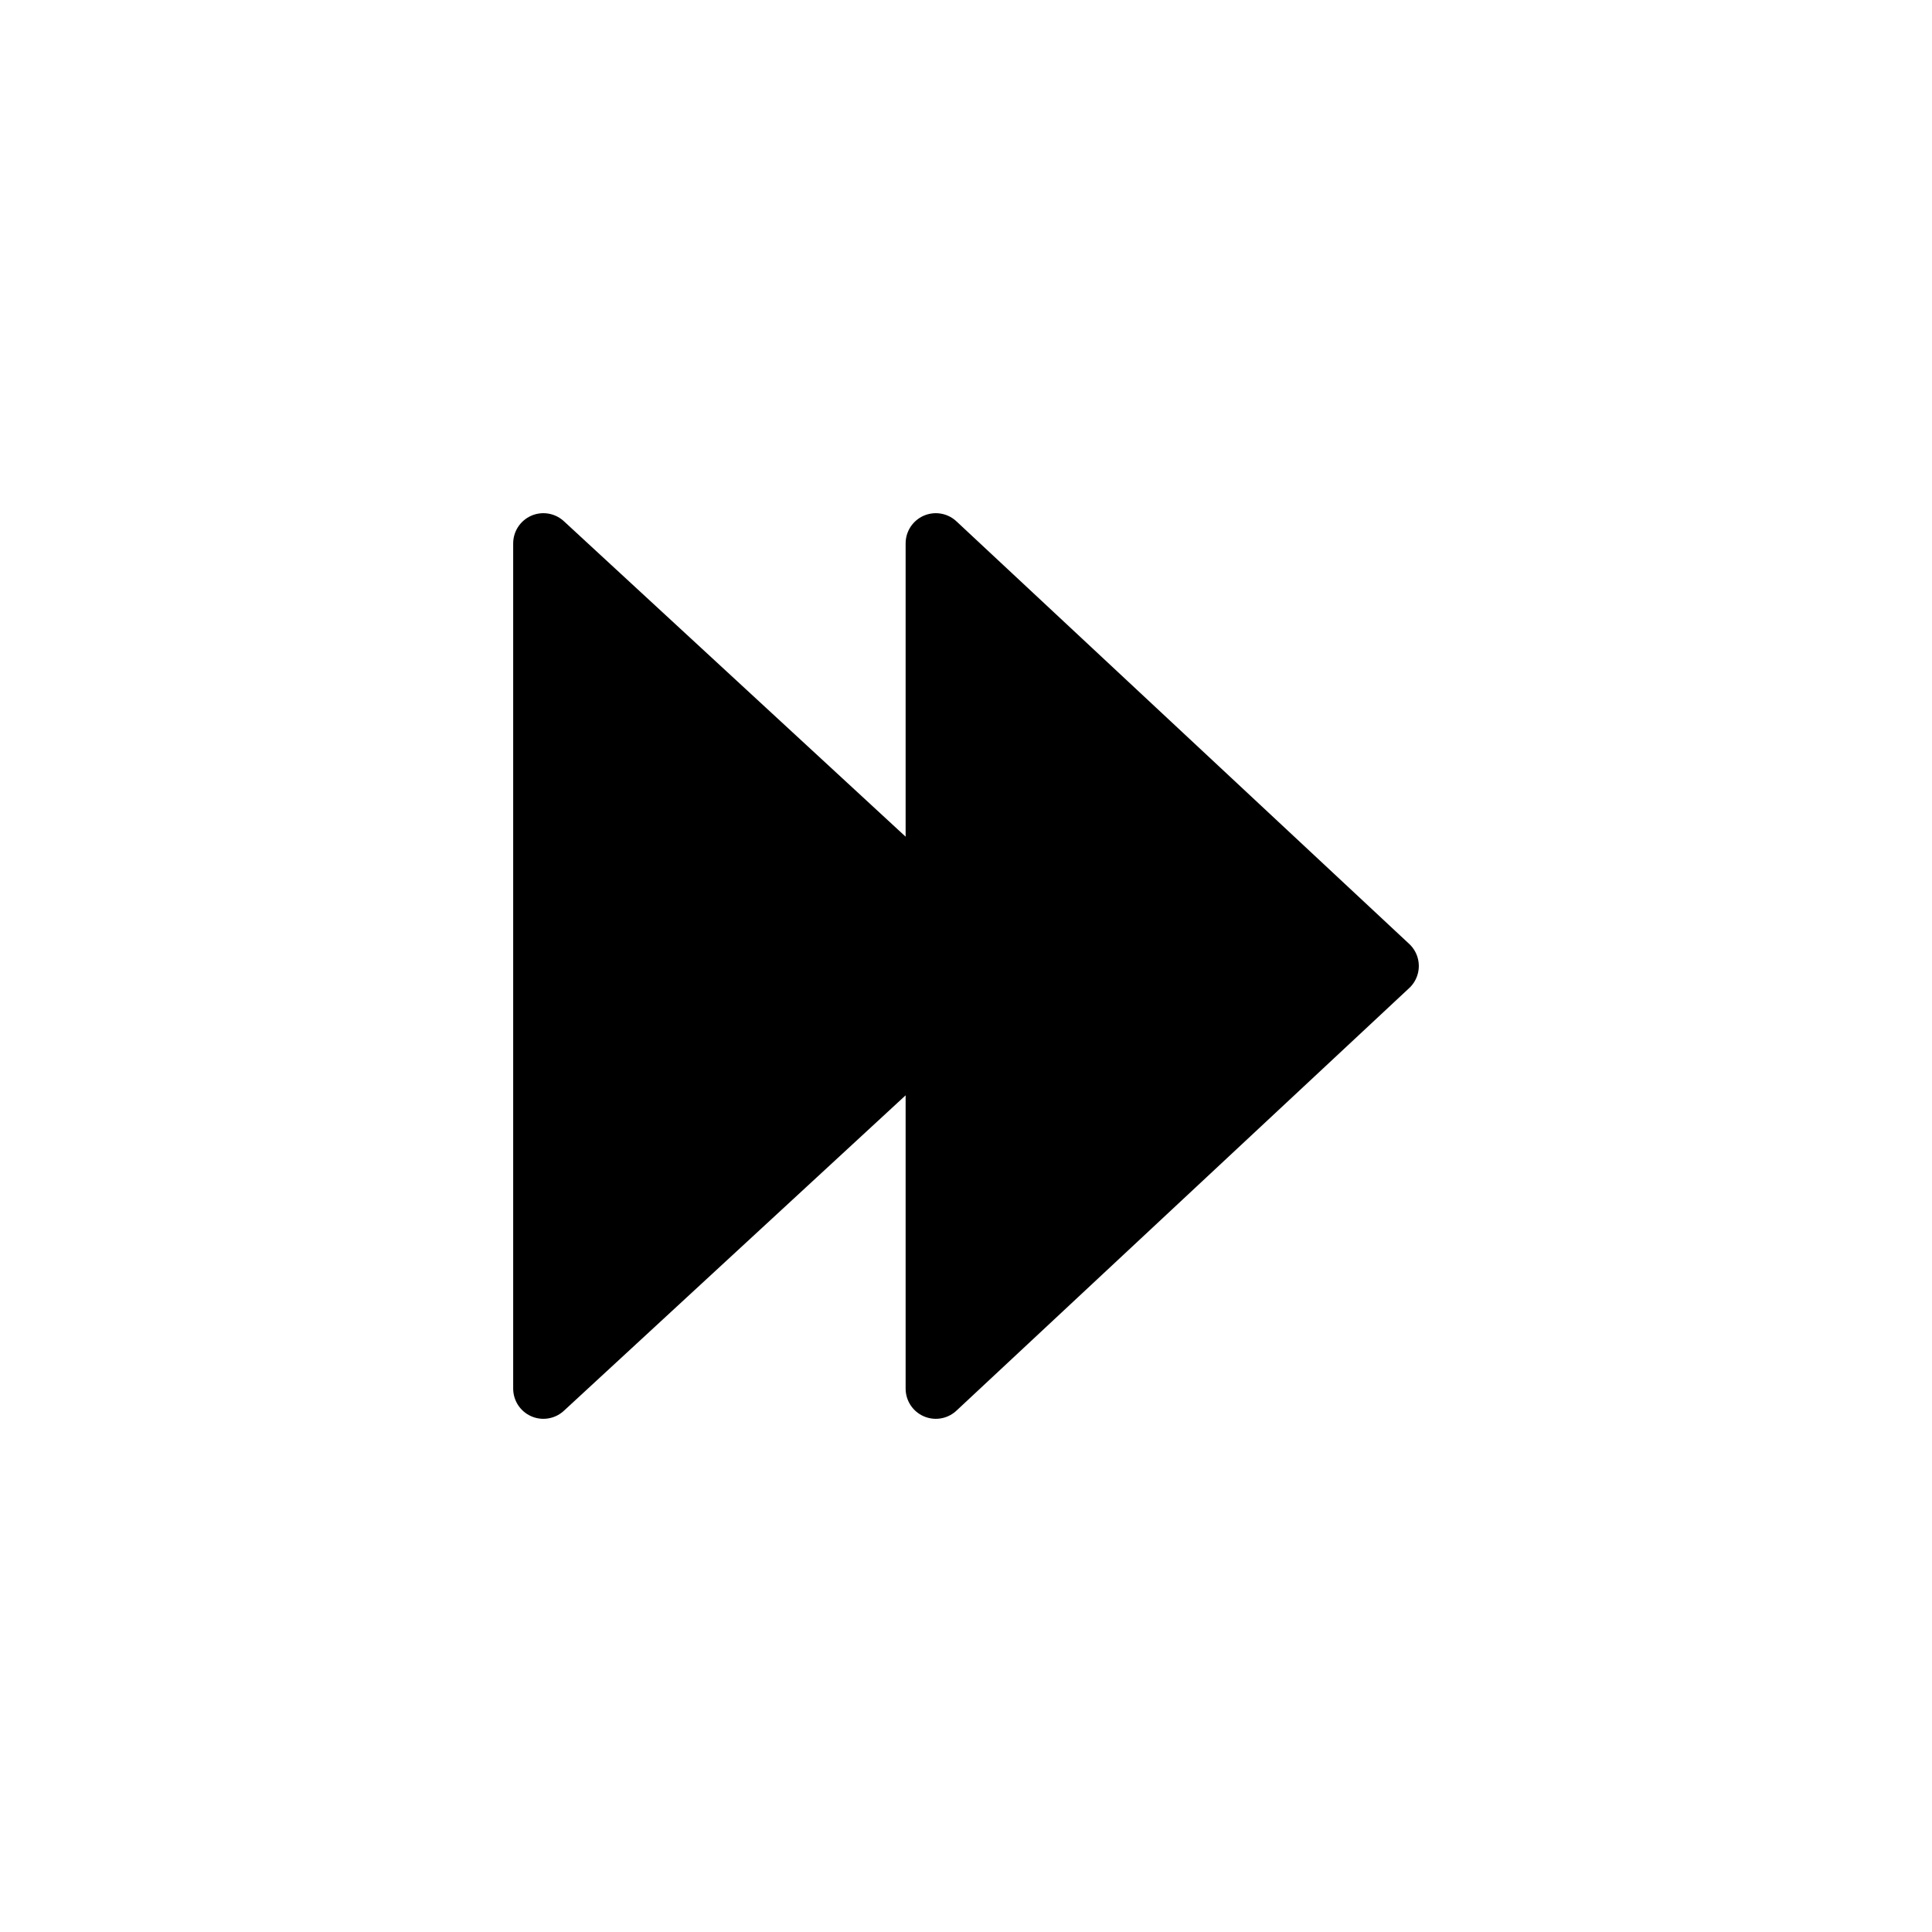<?xml version="1.0" encoding="UTF-8" standalone="no"?>
<!-- Created with Inkscape (http://www.inkscape.org/) -->
<svg
   xmlns:svg="http://www.w3.org/2000/svg"
   xmlns="http://www.w3.org/2000/svg"
   version="1.0"
   width="64"
   height="64"
   id="svg2383">
  <defs
     id="defs5" />
  <path
     d="M 18,18 L 18,46 L 31,34 L 31,46 L 46,32 L 31,18 L 31,30 L 18,18 z"
     id="path3155"
     style="fill:#000000;stroke:#000000;stroke-width:2;stroke-linecap:round;stroke-linejoin:round" />
</svg>
